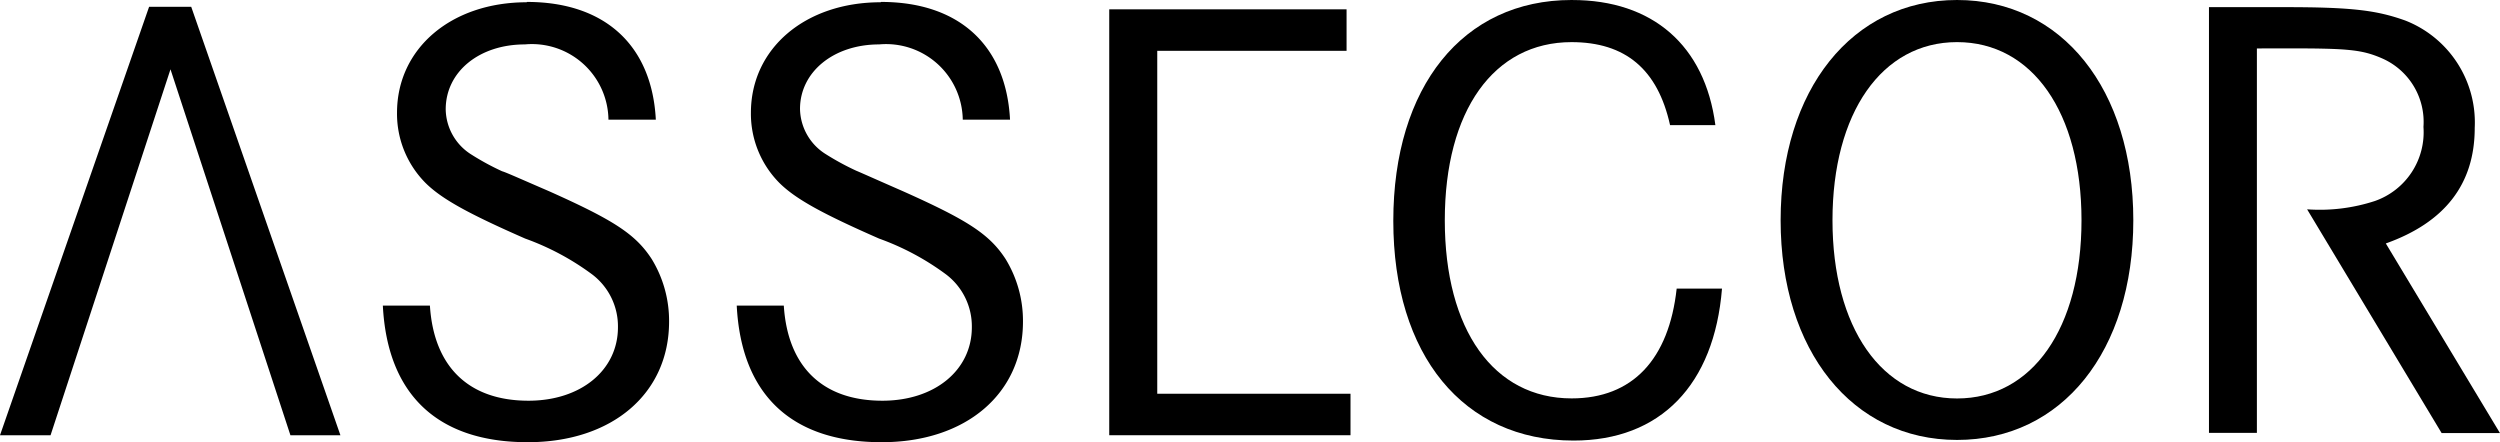 <svg id="Assecor-story-logo" xmlns="http://www.w3.org/2000/svg" xmlns:xlink="http://www.w3.org/1999/xlink" width="143.413" height="25.373" viewBox="0 0 143.413 25.373">
  <defs>
    <clipPath id="clip-path">
      <rect id="Rechteck_6" data-name="Rechteck 6" width="143.413" height="25.373" fill="none"/>
    </clipPath>
  </defs>
  <g id="Assecor-logo">
    <path id="Pfad_19" data-name="Pfad 19" d="M23.053,36.84,14.5,61.418h2.9l6.88-20.992,6.88,20.992h2.868L25.469,36.84Z" transform="translate(-14.5 -36.45)"/>
    <g id="Gruppe_6" data-name="Gruppe 6" clip-path="url(#clip-path)">
      <path id="Pfad_20" data-name="Pfad 20" d="M65.017,36.326c-4.318,0-7.441,2.64-7.441,6.339a5.633,5.633,0,0,0,1.637,4.027c.93.92,2.458,1.761,5.716,3.19a14.918,14.918,0,0,1,3.83,2.047,3.736,3.736,0,0,1,1.491,3.04c0,2.458-2.12,4.214-5.134,4.214-3.419,0-5.43-1.938-5.653-5.456h-2.7c.26,5.129,3.159,7.836,8.314,7.836,4.832,0,8.106-2.78,8.106-6.921a6.791,6.791,0,0,0-1-3.591c-.93-1.429-2.193-2.234-5.877-3.882-1.621-.7-2.51-1.1-2.7-1.148a14.788,14.788,0,0,1-1.751-.951,3.118,3.118,0,0,1-1.486-2.6c0-2.167,1.933-3.726,4.536-3.726a4.391,4.391,0,0,1,4.8,4.318h2.718c-.223-4.282-2.936-6.755-7.4-6.755" transform="translate(-34.801 -36.196)"/>
      <path id="Pfad_21" data-name="Pfad 21" d="M104.087,36.326c-4.313,0-7.441,2.64-7.441,6.339a5.633,5.633,0,0,0,1.637,4.027c.93.92,2.458,1.761,5.716,3.19a14.918,14.918,0,0,1,3.83,2.047,3.736,3.736,0,0,1,1.491,3.04c0,2.458-2.12,4.214-5.134,4.214-3.419,0-5.43-1.938-5.653-5.456h-2.7c.26,5.129,3.159,7.836,8.314,7.836,4.832,0,8.106-2.78,8.106-6.921a6.791,6.791,0,0,0-1-3.591c-.93-1.429-2.193-2.234-5.877-3.882-1.6-.7-2.489-1.1-2.676-1.174a15.207,15.207,0,0,1-1.751-.951,3.118,3.118,0,0,1-1.486-2.6c0-2.125,1.933-3.7,4.536-3.7a4.4,4.4,0,0,1,4.8,4.318h2.712c-.223-4.282-2.941-6.755-7.4-6.755" transform="translate(-53.57 -36.196)"/>
    </g>
    <path id="Pfad_22" data-name="Pfad 22" d="M136.96,37.12V61.552H150.8v-2.38H139.714V39.5h10.86V37.12Z" transform="translate(-73.328 -36.585)"/>
    <g id="Gruppe_7" data-name="Gruppe 7" clip-path="url(#clip-path)">
      <path id="Pfad_23" data-name="Pfad 23" d="M178.546,36.09c-6.235,0-10.226,4.978-10.226,12.673s4.017,12.6,10.34,12.6c4.983,0,8.07-3.19,8.516-8.719h-2.6c-.447,4.063-2.531,6.3-6.027,6.3-4.464,0-7.275-3.918-7.275-10.216s2.816-10.221,7.269-10.221c3.087,0,4.947,1.559,5.653,4.76h2.6c-.6-4.578-3.606-7.176-8.22-7.176" transform="translate(-88.393 -36.09)"/>
      <path id="Pfad_24" data-name="Pfad 24" d="M221.2,38.506c4.313,0,7.14,4.027,7.14,10.221s-2.827,10.221-7.14,10.221-7.145-4.069-7.145-10.221,2.827-10.221,7.145-10.221m0,22.821c6.022,0,10.112-5.092,10.112-12.6S227.219,36.09,221.2,36.09,211.08,41.239,211.08,48.727s4.115,12.6,10.117,12.6" transform="translate(-108.934 -36.09)"/>
      <path id="Pfad_25" data-name="Pfad 25" d="M261.119,39.249V61.3H258.37V36.88h4.349c3.866,0,5.279.182,6.916.769a6.281,6.281,0,0,1,3.98,6.157c0,3.222-1.71,5.42-5.1,6.63l6.547,10.876h-3.346L264,48.478A10.184,10.184,0,0,0,267.889,48a4.179,4.179,0,0,0,2.785-4.25,3.976,3.976,0,0,0-2.343-3.918c-1.185-.52-1.969-.587-5.5-.587Z" transform="translate(-131.652 -36.47)"/>
    </g>
  </g>
</svg>
